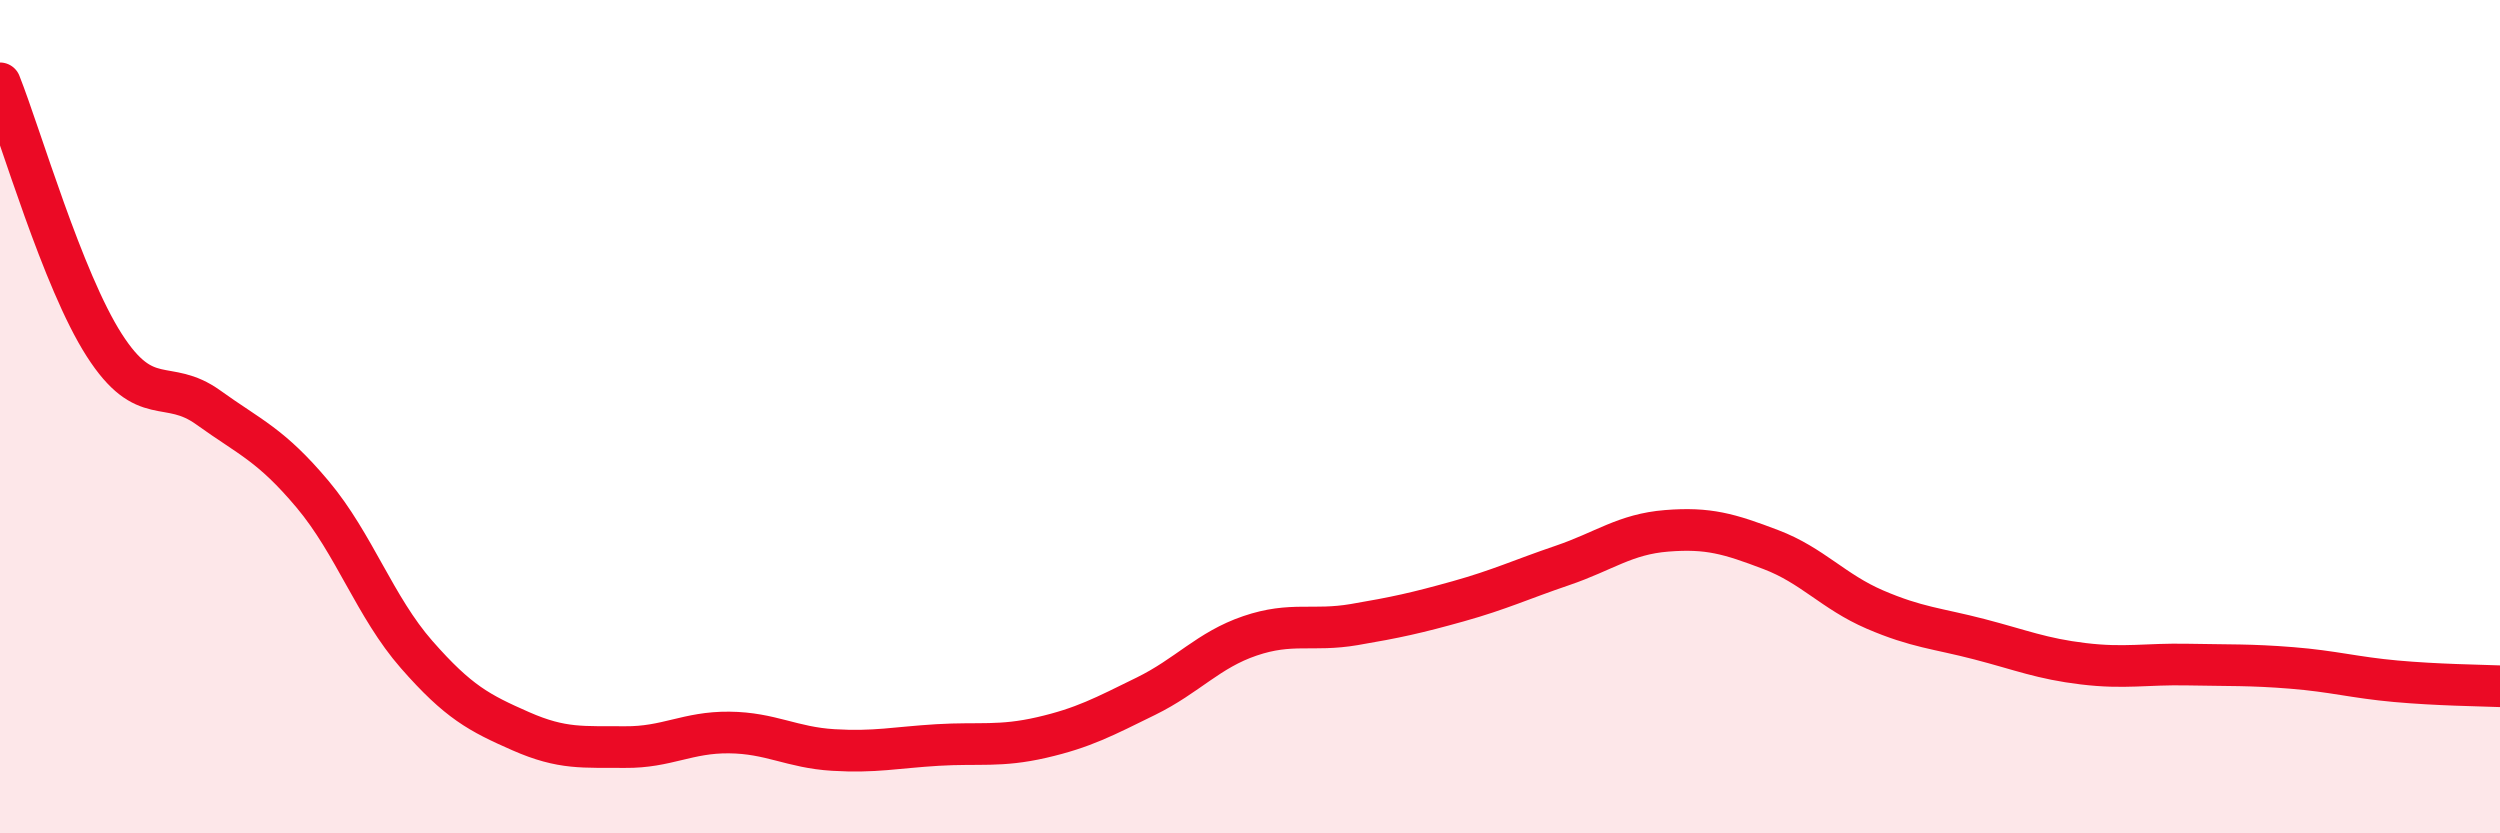 
    <svg width="60" height="20" viewBox="0 0 60 20" xmlns="http://www.w3.org/2000/svg">
      <path
        d="M 0,2 C 0.5,3.26 1.5,6.72 2.5,8.28 C 3.5,9.84 4,9.06 5,9.78 C 6,10.5 6.5,10.67 7.5,11.86 C 8.5,13.05 9,14.57 10,15.71 C 11,16.85 11.5,17.11 12.5,17.55 C 13.5,17.99 14,17.92 15,17.93 C 16,17.94 16.5,17.57 17.5,17.58 C 18.5,17.59 19,17.94 20,18 C 21,18.06 21.5,17.94 22.5,17.88 C 23.5,17.82 24,17.93 25,17.7 C 26,17.47 26.5,17.2 27.5,16.71 C 28.5,16.22 29,15.6 30,15.26 C 31,14.92 31.5,15.16 32.5,14.99 C 33.5,14.82 34,14.71 35,14.43 C 36,14.15 36.5,13.91 37.5,13.57 C 38.5,13.23 39,12.82 40,12.74 C 41,12.66 41.5,12.81 42.5,13.19 C 43.5,13.57 44,14.2 45,14.63 C 46,15.06 46.5,15.08 47.5,15.34 C 48.5,15.6 49,15.81 50,15.93 C 51,16.05 51.5,15.93 52.5,15.95 C 53.5,15.97 54,15.95 55,16.03 C 56,16.11 56.5,16.26 57.5,16.35 C 58.5,16.44 59.5,16.45 60,16.47L60 20L0 20Z"
        fill="#EB0A25"
        opacity="0.1"
        stroke-linecap="round"
        stroke-linejoin="round"
      />
      <path
        d="M 0,2 C 0.5,3.26 1.5,6.72 2.5,8.28 C 3.5,9.84 4,9.06 5,9.78 C 6,10.5 6.5,10.67 7.5,11.86 C 8.5,13.05 9,14.57 10,15.71 C 11,16.85 11.5,17.11 12.5,17.55 C 13.5,17.99 14,17.92 15,17.93 C 16,17.94 16.5,17.57 17.5,17.58 C 18.5,17.59 19,17.94 20,18 C 21,18.06 21.5,17.94 22.5,17.88 C 23.5,17.82 24,17.93 25,17.7 C 26,17.47 26.5,17.2 27.5,16.71 C 28.5,16.22 29,15.6 30,15.26 C 31,14.92 31.5,15.16 32.5,14.99 C 33.5,14.82 34,14.71 35,14.43 C 36,14.15 36.5,13.91 37.5,13.57 C 38.5,13.23 39,12.82 40,12.74 C 41,12.66 41.5,12.81 42.5,13.19 C 43.5,13.57 44,14.2 45,14.63 C 46,15.06 46.5,15.08 47.5,15.34 C 48.5,15.6 49,15.81 50,15.93 C 51,16.05 51.5,15.93 52.5,15.95 C 53.5,15.97 54,15.95 55,16.03 C 56,16.11 56.5,16.26 57.5,16.35 C 58.5,16.44 59.5,16.45 60,16.47"
        stroke="#EB0A25"
        stroke-width="1"
        fill="none"
        stroke-linecap="round"
        stroke-linejoin="round"
      />
    </svg>
  